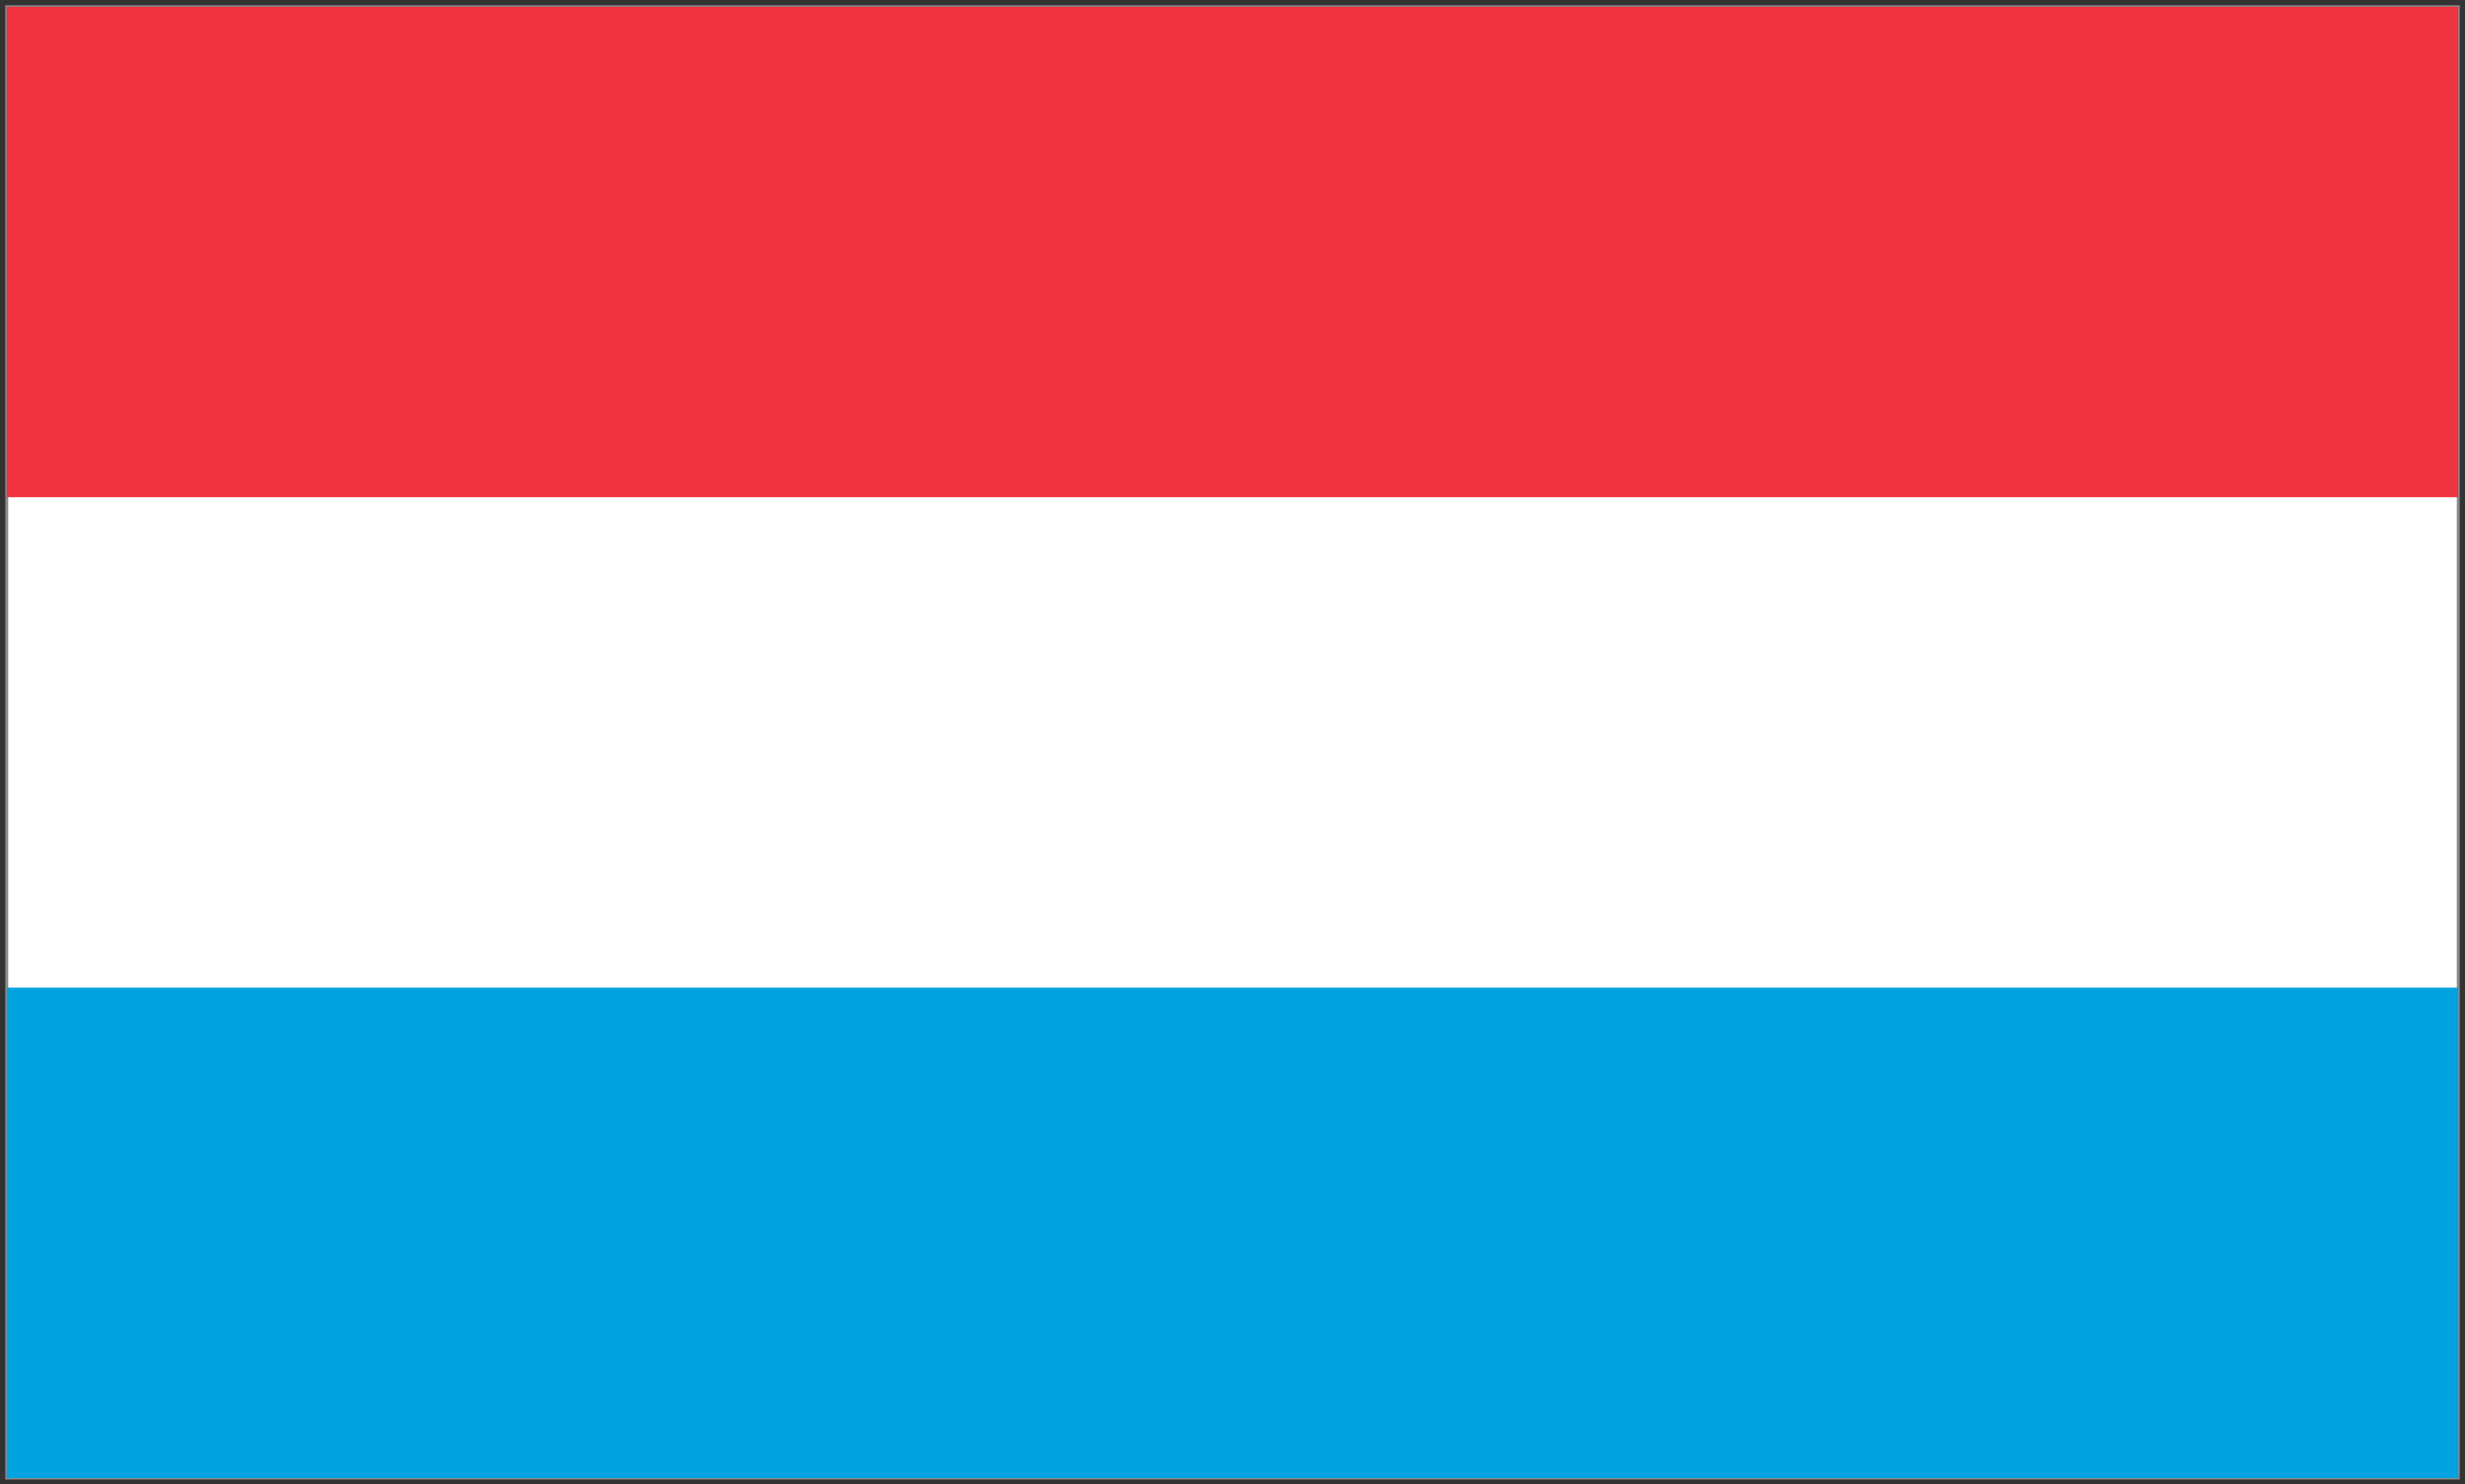 <?xml version="1.0" encoding="utf-8"?>
<!-- Generator: Adobe Illustrator 27.7.0, SVG Export Plug-In . SVG Version: 6.00 Build 0)  -->
<svg version="1.0" id="Слой_1" xmlns="http://www.w3.org/2000/svg" xmlns:xlink="http://www.w3.org/1999/xlink" x="0px" y="0px"
	 viewBox="0 0 475 286" enable-background="new 0 0 475 286" xml:space="preserve">
<rect x="0" y="0" width="475" height="286" fill="#333333" stroke="none"/>
<g>
	<rect x="1.3" y="1.3" fill="#FFFFFF" width="472.4" height="283.5"/>
	<rect x="1.3" y="1.3" fill="none" stroke="#898989" stroke-width="0.567" stroke-miterlimit="10" width="472.4" height="283.5"/>
	<rect x="1.3" y="190.3" fill="#00A3E0" width="472.4" height="94.5"/>
	<rect x="1.3" y="1.3" fill="#EF3340" width="472.4" height="94.5"/>
</g>
</svg>
